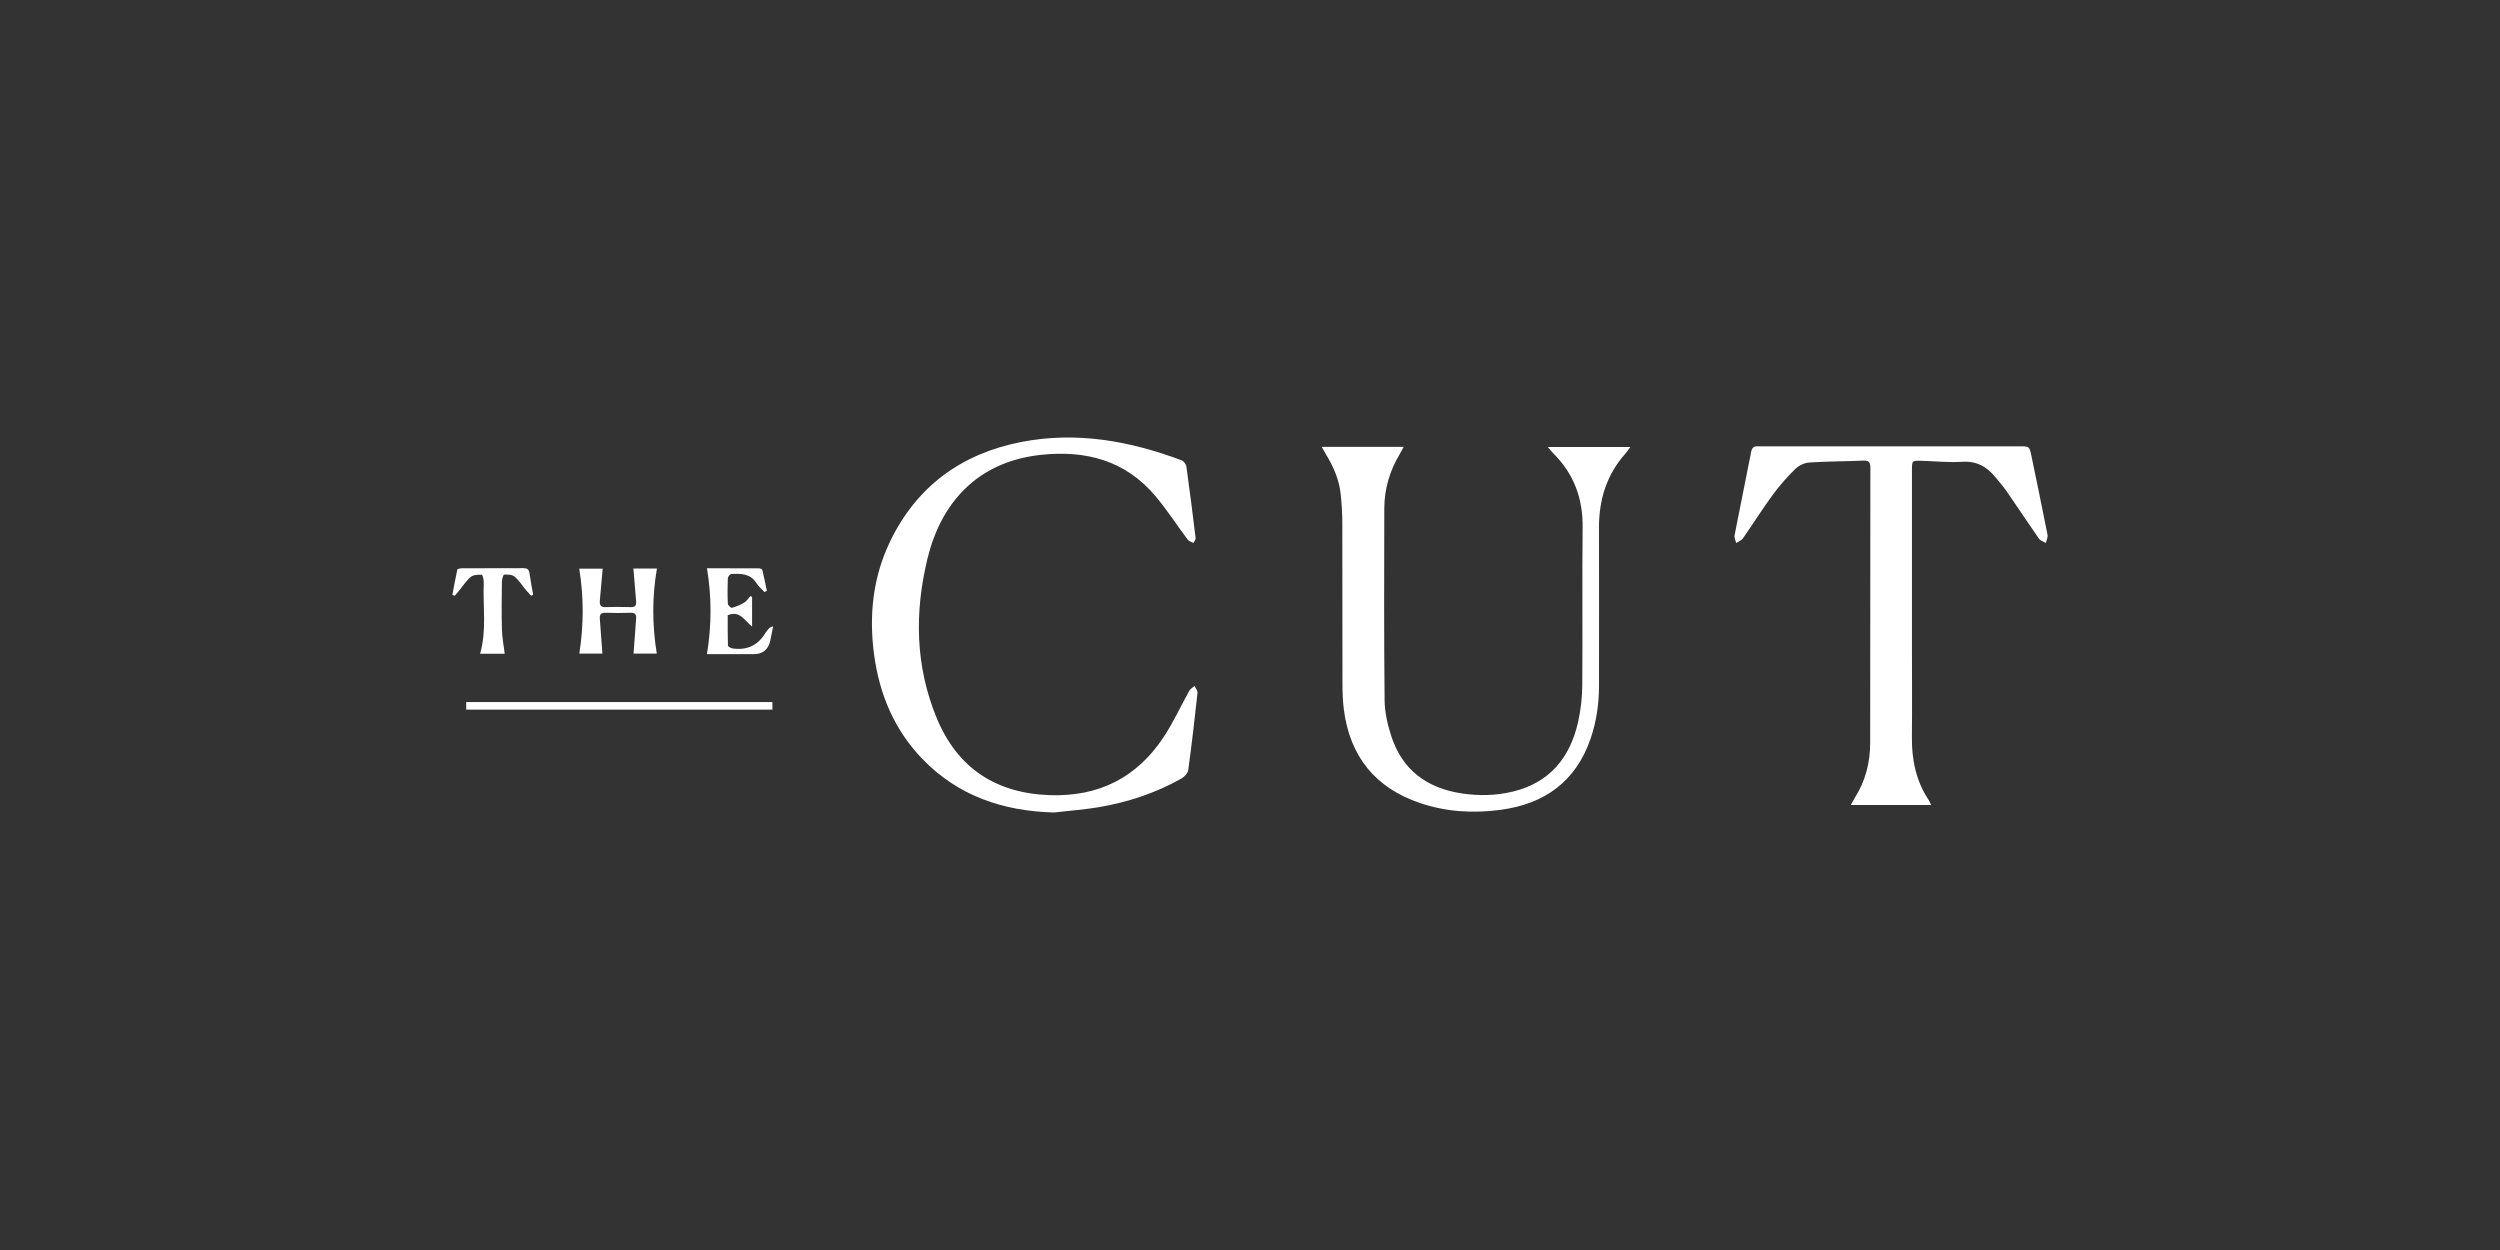 <?xml version="1.0" encoding="UTF-8"?>
<svg id="Camada_1" data-name="Camada 1" xmlns="http://www.w3.org/2000/svg" viewBox="0 0 1700 850">
  <rect x="0" y="0" width="1700" height="850" fill="#333333" stroke="none"/>
  <defs>
    <style>
      .cls-1 {
        fill: #fff;
      }
    </style>
  </defs>
  <g id="r129wD">
    <g>
      <path class="cls-1" d="m716.57,552.5c-34.59-1-65.15-11.24-89.5-36.58-18.98-19.74-29.05-43.85-32.67-70.7-3.6-26.73-.89-52.79,10.99-77.29,18.16-37.45,48.55-59.42,88.89-67.35,37.52-7.37,73.83-.84,109.17,12.41,1.45.54,3.06,2.6,3.28,4.14,2.28,16.27,4.33,32.58,6.3,48.89.12.99-.99,2.13-1.53,3.19-1.29-.71-3-1.11-3.81-2.19-7.41-9.89-14.12-20.36-22.08-29.78-20.44-24.2-47.38-31.25-77.87-27.94-43.91,4.77-68.01,33.46-76.99,70.27-8.97,36.76-8.4,73.48,6.27,108.84,14.08,33.92,40.2,51.08,77.05,52.29,33.14,1.09,58.99-11.94,77.17-39.44,6.63-10.02,11.63-21.1,17.52-31.62.73-1.31,2.35-2.13,3.55-3.17.7,1.56,2.16,3.2,2,4.66-1.91,17.54-3.91,35.07-6.32,52.54-.3,2.14-2.7,4.63-4.78,5.8-17.51,9.89-36.4,16.08-56.16,19.42-10.08,1.7-20.33,2.43-30.5,3.6Z"/>
      <path class="cls-1" d="m898.8,303.89h55.7c-1.06,1.95-1.7,3.25-2.45,4.48-6.96,11.49-10.7,23.98-10.73,37.39-.1,43.48-.24,86.96.21,130.43.08,8.14,2,16.52,4.52,24.32,7.44,22.99,24.14,35.34,47.63,38.97,11.74,1.81,23.5,1.61,35.07-1.21,25.06-6.09,38.9-23.05,44.36-47.36,1.84-8.17,2.77-16.71,2.84-25.09.3-35.78-.15-71.56.24-107.34.21-19.68-6.03-36.36-19.95-50.21-1.13-1.12-2.1-2.4-3.75-4.31h56.14c-1.43,1.94-2.2,3.2-3.17,4.28-12.95,14.45-18.22,31.56-18.15,50.74.14,35.78.01,71.56.01,107.34,0,12.32-1.73,24.38-5.74,36.03-9.99,29.04-31.17,44.27-60.92,48.31-18.61,2.53-37.1,1.49-55-4.57-30.43-10.3-47.67-31.64-51.82-63.43-.8-6.11-.95-12.33-.96-18.5-.09-36.23,0-72.47-.1-108.7-.02-6.48-.42-12.98-1.1-19.42-1.04-9.77-4.85-18.62-9.95-26.95-.85-1.39-1.61-2.84-2.94-5.21Z"/>
      <path class="cls-1" d="m1313.18,547.4h-54.58c1.14-2.1,1.81-3.54,2.66-4.88,7.25-11.42,10.45-23.99,10.46-37.41.05-62.35.02-124.71.13-187.06,0-3.73-1.03-5-4.85-4.83-12.21.54-24.46.47-36.65,1.29-3.3.22-7.16,2.01-9.53,4.34-5.57,5.48-10.8,11.41-15.41,17.71-7.04,9.61-13.38,19.73-20.21,29.5-1,1.43-3.05,2.12-4.62,3.16-.39-1.73-1.39-3.58-1.08-5.17,3.67-18.94,7.59-37.84,11.29-56.77.54-2.77,1.73-3.94,4.48-3.79,1.81.1,3.62,0,5.43,0,57.52,0,115.05,0,172.57,0,6.69,0,6.74,0,8.11,6.58,3.7,17.86,7.42,35.72,10.94,53.62.34,1.71-.73,3.69-1.15,5.54-1.6-.97-3.73-1.58-4.71-2.98-7.43-10.64-14.57-21.48-21.94-32.17-2.22-3.22-4.88-6.14-7.32-9.21-5.88-7.38-12.93-11.51-22.98-10.85-9.14.6-18.39-.43-27.6-.67-6.48-.17-6.49-.12-6.49,6.18,0,41.22,0,82.44,0,123.65,0,19.33.17,38.65-.04,57.98-.17,15.47,2.8,29.98,11.52,43.02.49.73.78,1.59,1.57,3.24Z"/>
      <path class="cls-1" d="m430.71,386.62h16.01c-3.36,19.31-3.26,38.37-.11,57.82h-15.78c.58-8.08,1.13-15.97,1.74-23.85.23-2.93-.94-4.01-3.91-3.91-5.58.19-11.17.22-16.75,0-3.28-.13-4.27,1.18-4.02,4.23.63,7.73,1.15,15.47,1.74,23.54h-15.69c3.01-19.22,3.1-38.41-.06-57.75h15.93c-.65,7.39-1.23,14.52-1.91,21.65-.31,3.23.71,4.68,4.24,4.52,5.57-.25,11.17-.16,16.75-.03,2.74.07,3.91-.98,3.69-3.7-.62-7.43-1.23-14.86-1.85-22.51Z"/>
      <path class="cls-1" d="m511.42,405.89v20.11c-5.29-4.01-8.29-11.17-16.57-7.61,0,6.51-.1,13.54.15,20.57.03.73,2.02,1.83,3.21,2,9.62,1.36,17.1-2.01,22.19-10.42.77-1.28,1.81-2.4,2.8-3.54.26-.3.76-.38,2.58-1.22-.77,3.81-1.34,6.7-1.93,9.58q-1.94,9.47-11.48,9.47c-10.55,0-21.09,0-31.66,0,3.25-19.59,3.28-38.78.03-58.41,11.69,0,23.59-.02,35.49.05.75,0,2.04.6,2.17,1.15,1.14,4.69,2.08,9.43,3.07,14.15-.54.27-1.09.54-1.63.81-1.84-2.01-4.02-3.81-5.47-6.08-4.21-6.62-10.7-6.54-17.25-6.13-.83.05-2.17,1.92-2.21,2.98-.22,5.73-.25,11.47.03,17.2.05,1.02,2.08,2.95,2.73,2.77,2.9-.8,5.78-1.96,8.36-3.51,1.68-1.01,2.81-2.91,4.19-4.41.4.16.8.33,1.21.49Z"/>
      <path class="cls-1" d="m317.03,482.54v-5.14h208.21v5.14h-208.21Z"/>
      <path class="cls-1" d="m343.2,444.53h-16.73c4.63-16.16,1.8-32.49,2.48-48.66.07-1.76-.87-5.08-1.35-5.08-2.54-.02-5.7.04-7.48,1.51-3.08,2.54-5.28,6.13-7.86,9.26-.99,1.2-2.01,2.38-3.02,3.57-.54-.21-1.08-.42-1.62-.63,1.08-5.74,2.08-11.5,3.37-17.19.12-.52,2.1-.88,3.21-.88,13.88-.06,27.76,0,41.64-.08,2.54-.02,3.84.69,4.2,3.41.67,4.94,1.67,9.83,2.53,14.74-.48.2-.97.4-1.45.6-1.12-1.24-2.28-2.45-3.35-3.73-2.6-3.12-4.81-6.69-7.86-9.27-1.65-1.39-4.72-1.52-7.09-1.35-.65.05-1.51,3.22-1.53,4.97-.14,10.86-.27,21.73.02,32.59.15,5.34,1.22,10.65,1.9,16.24Z"/>
    </g>
  </g>
</svg>